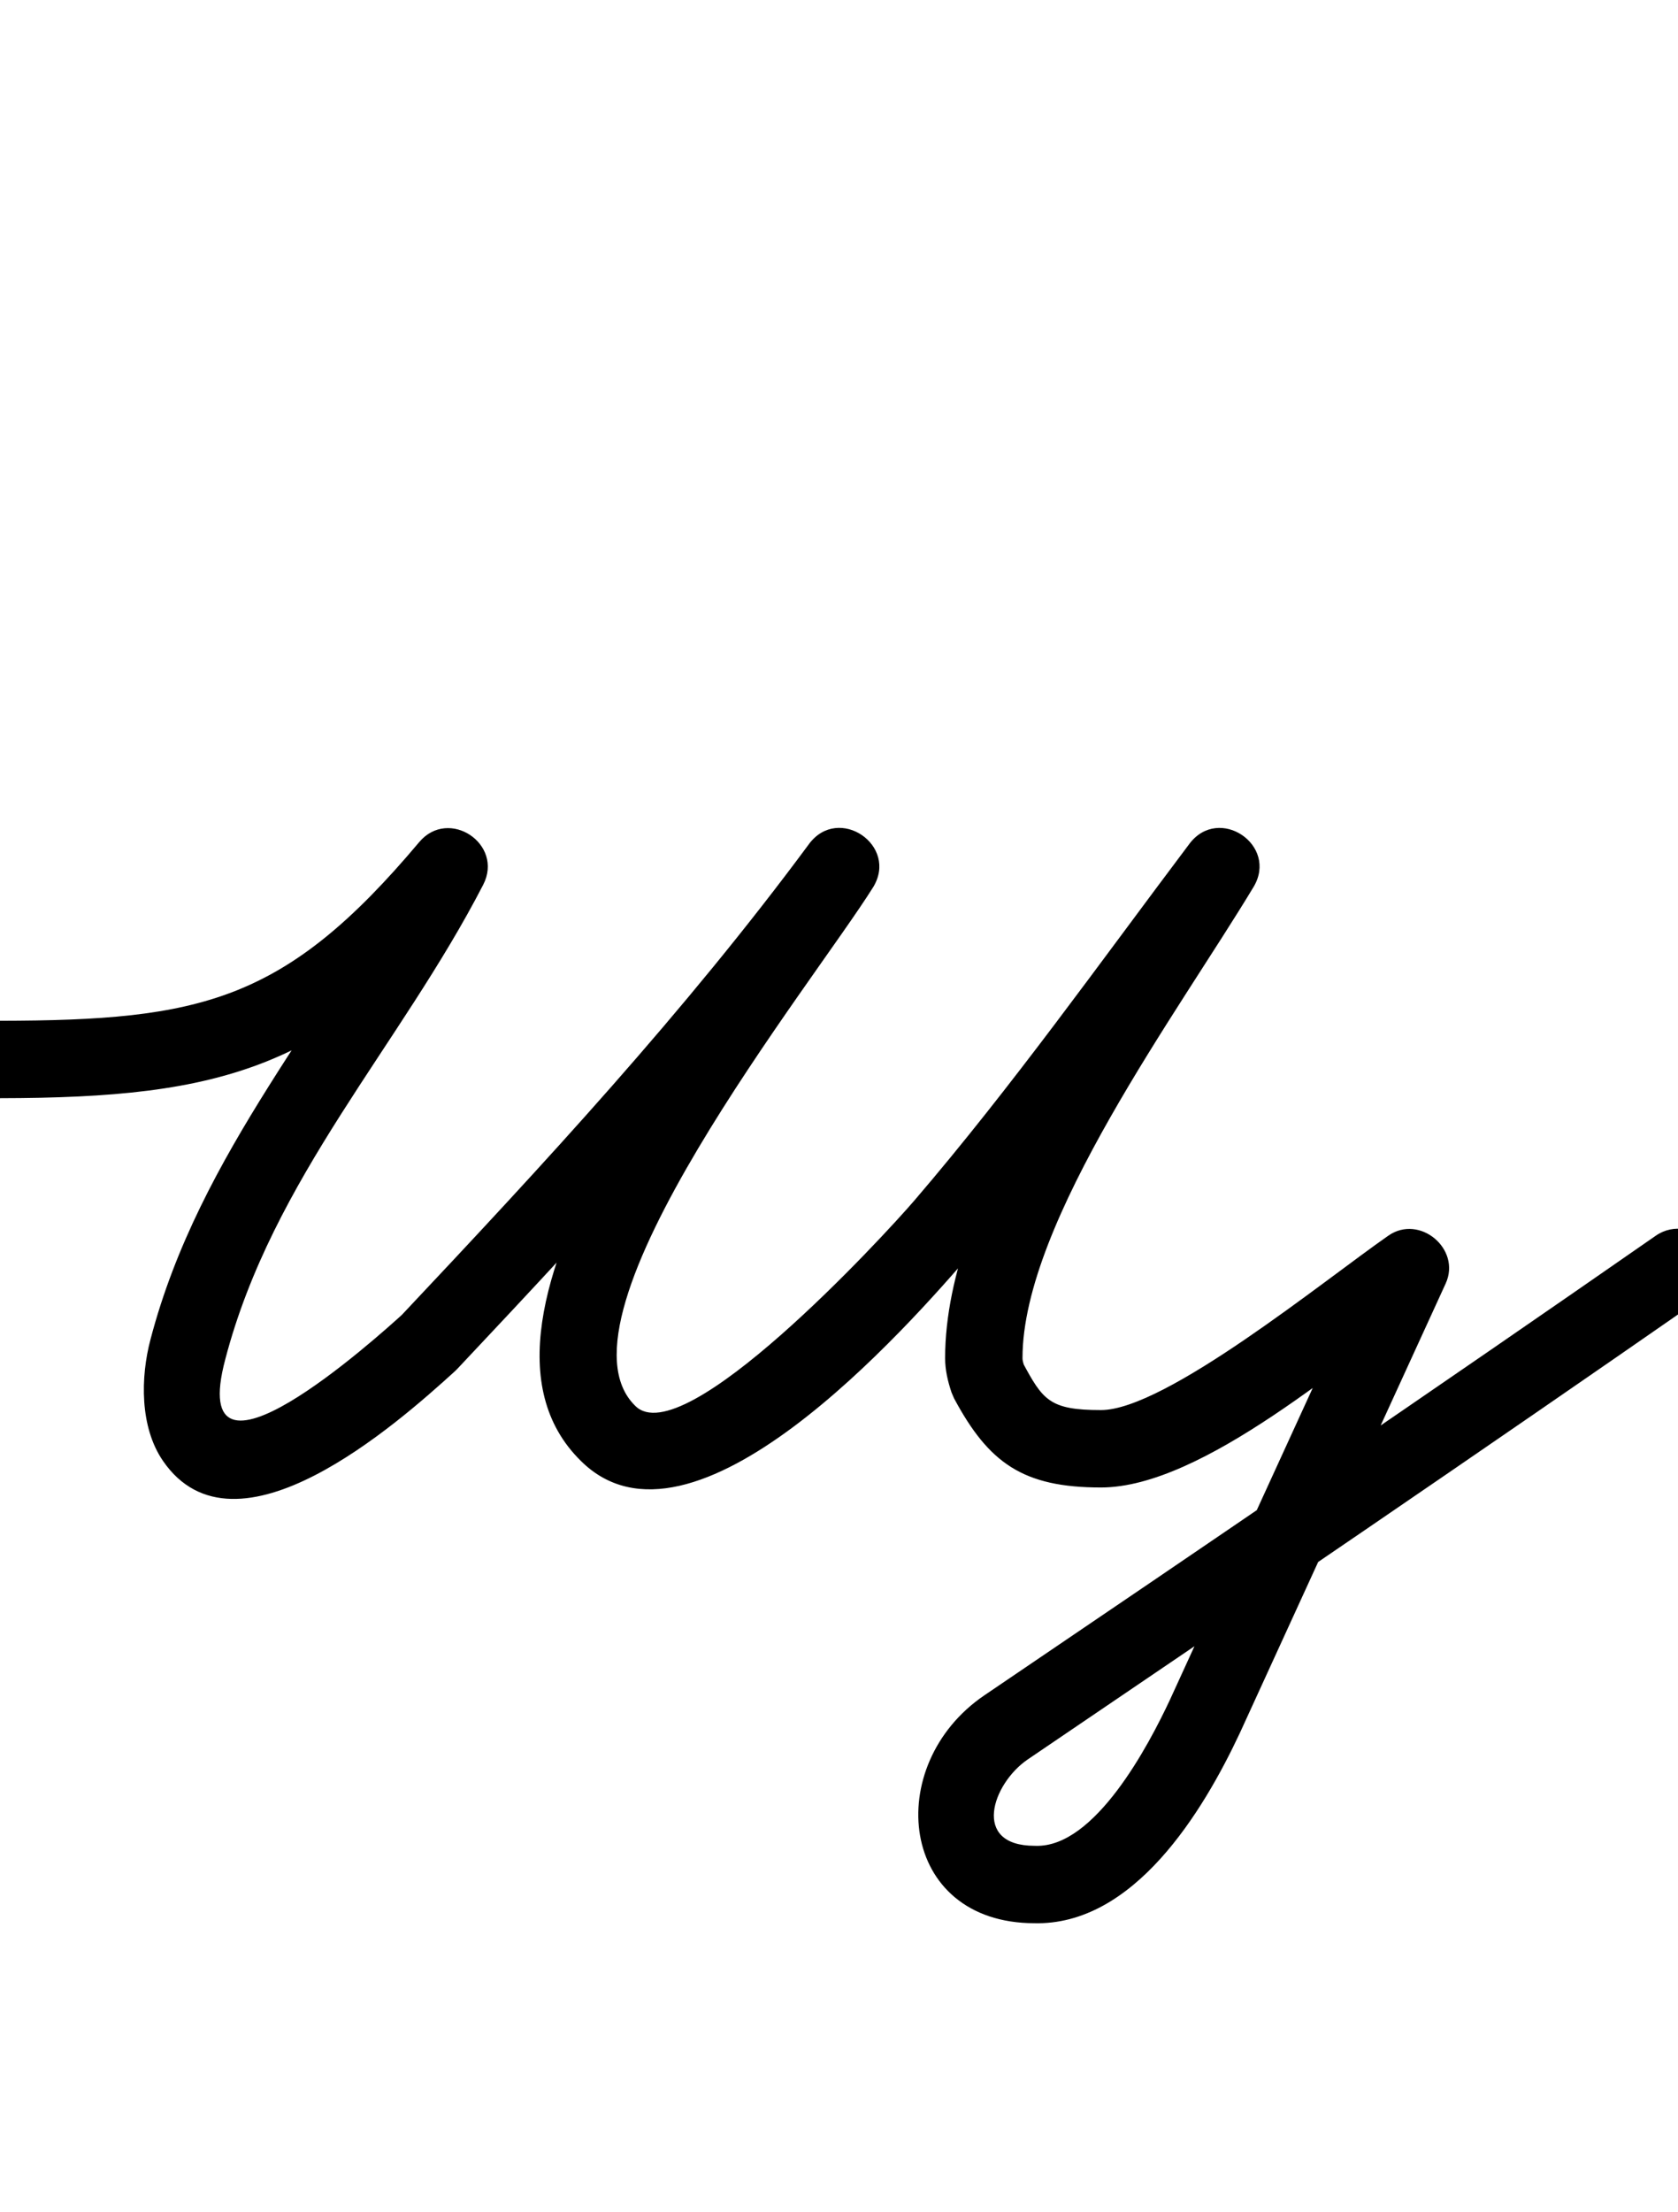 <?xml version="1.0" encoding="UTF-8"?>
<svg xmlns="http://www.w3.org/2000/svg" xmlns:inkscape="http://www.inkscape.org/namespaces/inkscape" xmlns:sodipodi="http://sodipodi.sourceforge.net/DTD/sodipodi-0.dtd" xmlns:svg="http://www.w3.org/2000/svg" version="1.1" viewBox="0 -350 759 1000">
    <sodipodi:namedview pagecolor="#ffffff" bordercolor="#666666" borderopacity="1.0" showgrid="true">
        <inkscape:grid id="grid№1" type="xygrid" dotted="false" enabled="true" visible="true" empspacing="10" />
        <sodipodi:guide id="baseline" position="0.00,350.00" orientation="0.00,1.00" />
    </sodipodi:namedview>
    <g id="glyph">
        <path d="M -17.5 129.029C -17.484 138.694 -9.636 146.516 0.029 146.5C 100.927 146.332 149.249 133.137 216.396 53.261C 223.069 45.322 218.211 35.892 210.495 30.751C 202.779 25.61 192.206 24.758 187.449 33.974C 148.575 109.292 90.359 170.466 68.071 255.566C 68.071 255.566 68.076 255.547 68.081 255.529C 68.086 255.51 68.091 255.491 68.091 255.491C 63.496 272.722 63.234 295.214 73.698 310.451C 106.624 358.398 179.855 293.51 205.772 269.949C 205.778 269.943 206.017 269.709 206.255 269.474C 206.494 269.24 206.732 269.006 206.738 268.999C 272.465 199.224 336.897 129.667 394.067 52.41C 400.735 43.399 396.478 33.726 389.07 28.681C 381.661 23.636 371.101 23.22 365.16 32.725C 327.916 92.315 195.71 244.676 262.74 310.487C 262.74 310.487 262.711 310.459 262.683 310.431C 262.654 310.403 262.626 310.374 262.626 310.374C 312.967 360.715 410.043 250.673 440.287 215.389C 484.81 163.446 524.811 107.183 565.978 52.529C 572.633 43.694 568.241 34.067 560.76 29.019C 553.279 23.97 542.708 23.5 537.005 32.977C 497.926 97.921 427.5 188.1 427.5 264C 427.5 269.417 428.699 274.436 430.398 279.534C 430.411 279.574 430.697 280.241 430.984 280.907C 431.271 281.573 431.56 282.238 431.58 282.275C 447.255 311.483 462.757 322.5 498 322.5C 544.187 322.5 609.188 264.361 647.994 237.366C 655.047 232.459 650.36 223.14 643.016 217C 635.671 210.86 625.669 207.9 622.09 215.711C 591.09 283.378 560.09 351.045 529.09 418.711C 529.09 418.711 529.106 418.677 529.122 418.642C 529.138 418.607 529.155 418.572 529.154 418.572C 519.646 438.858 495.338 485.296 468.514 484.508C 468.513 484.507 468.385 484.506 468.257 484.504C 468.129 484.502 468.001 484.5 468 484.5C 439.18 484.5 448.865 456.348 464.849 445.465C 464.849 445.465 464.841 445.471 464.833 445.476C 464.825 445.481 464.817 445.487 464.817 445.487C 566.508 376.572 668.109 307.472 768.986 237.371C 776.923 231.855 778.886 220.95 773.371 213.013C 767.855 205.077 756.95 203.114 749.014 208.629C 749.014 208.629 749.014 208.629 749.014 208.629C 648.248 278.653 546.76 347.676 445.183 416.513C 445.183 416.513 445.175 416.519 445.167 416.524C 445.159 416.529 445.151 416.534 445.151 416.535C 398.969 447.978 406.396 519.5 468 519.5C 468.001 519.5 467.872 519.498 467.743 519.496C 467.613 519.494 467.484 519.492 467.486 519.492C 512.769 520.824 544.091 469.171 560.846 433.428C 560.846 433.428 560.862 433.393 560.878 433.358C 560.894 433.324 560.91 433.289 560.91 433.289C 591.91 365.622 622.91 297.955 653.91 230.289C 657.488 222.478 654.539 214.611 648.932 209.923C 643.325 205.236 635.059 203.728 628.006 208.634C 598.672 229.041 527.087 287.5 498 287.5C 474.699 287.5 471.698 283.013 462.42 265.725C 462.4 265.687 462.702 266.393 463.006 267.098C 463.31 267.802 463.615 268.506 463.602 268.466C 463.132 267.057 462.5 265.512 462.5 264C 462.5 202.198 533.272 107.065 566.995 51.023C 572.698 41.545 568.782 32.24 561.777 27.513C 554.771 22.785 544.677 22.636 538.022 31.471C 497.299 85.535 457.754 141.23 413.713 192.611C 399.543 209.143 309.012 307.263 287.374 285.626C 287.374 285.626 287.346 285.597 287.317 285.569C 287.289 285.541 287.26 285.513 287.26 285.513C 246.362 245.358 368.146 93.985 394.84 51.275C 400.781 41.77 396.888 32.343 389.843 27.546C 382.798 22.749 372.6 22.58 365.933 31.59C 309.59 107.729 246.035 176.237 181.262 245.001C 181.256 245.007 181.5 244.767 181.745 244.526C 181.99 244.286 182.235 244.045 182.228 244.051C 170.744 254.491 83.653 332.97 101.909 264.509C 101.909 264.509 101.914 264.49 101.919 264.471C 101.924 264.453 101.929 264.434 101.929 264.434C 123.361 182.603 181.034 122.716 218.551 50.026C 223.307 40.81 219.408 32.019 212.65 27.517C 205.893 23.014 196.278 22.8 189.604 30.739C 128.956 102.886 90.99 111.348 -0.029 111.5C -9.694 111.516 -17.516 119.364 -17.5 129.029Z" />
    </g>
</svg>

